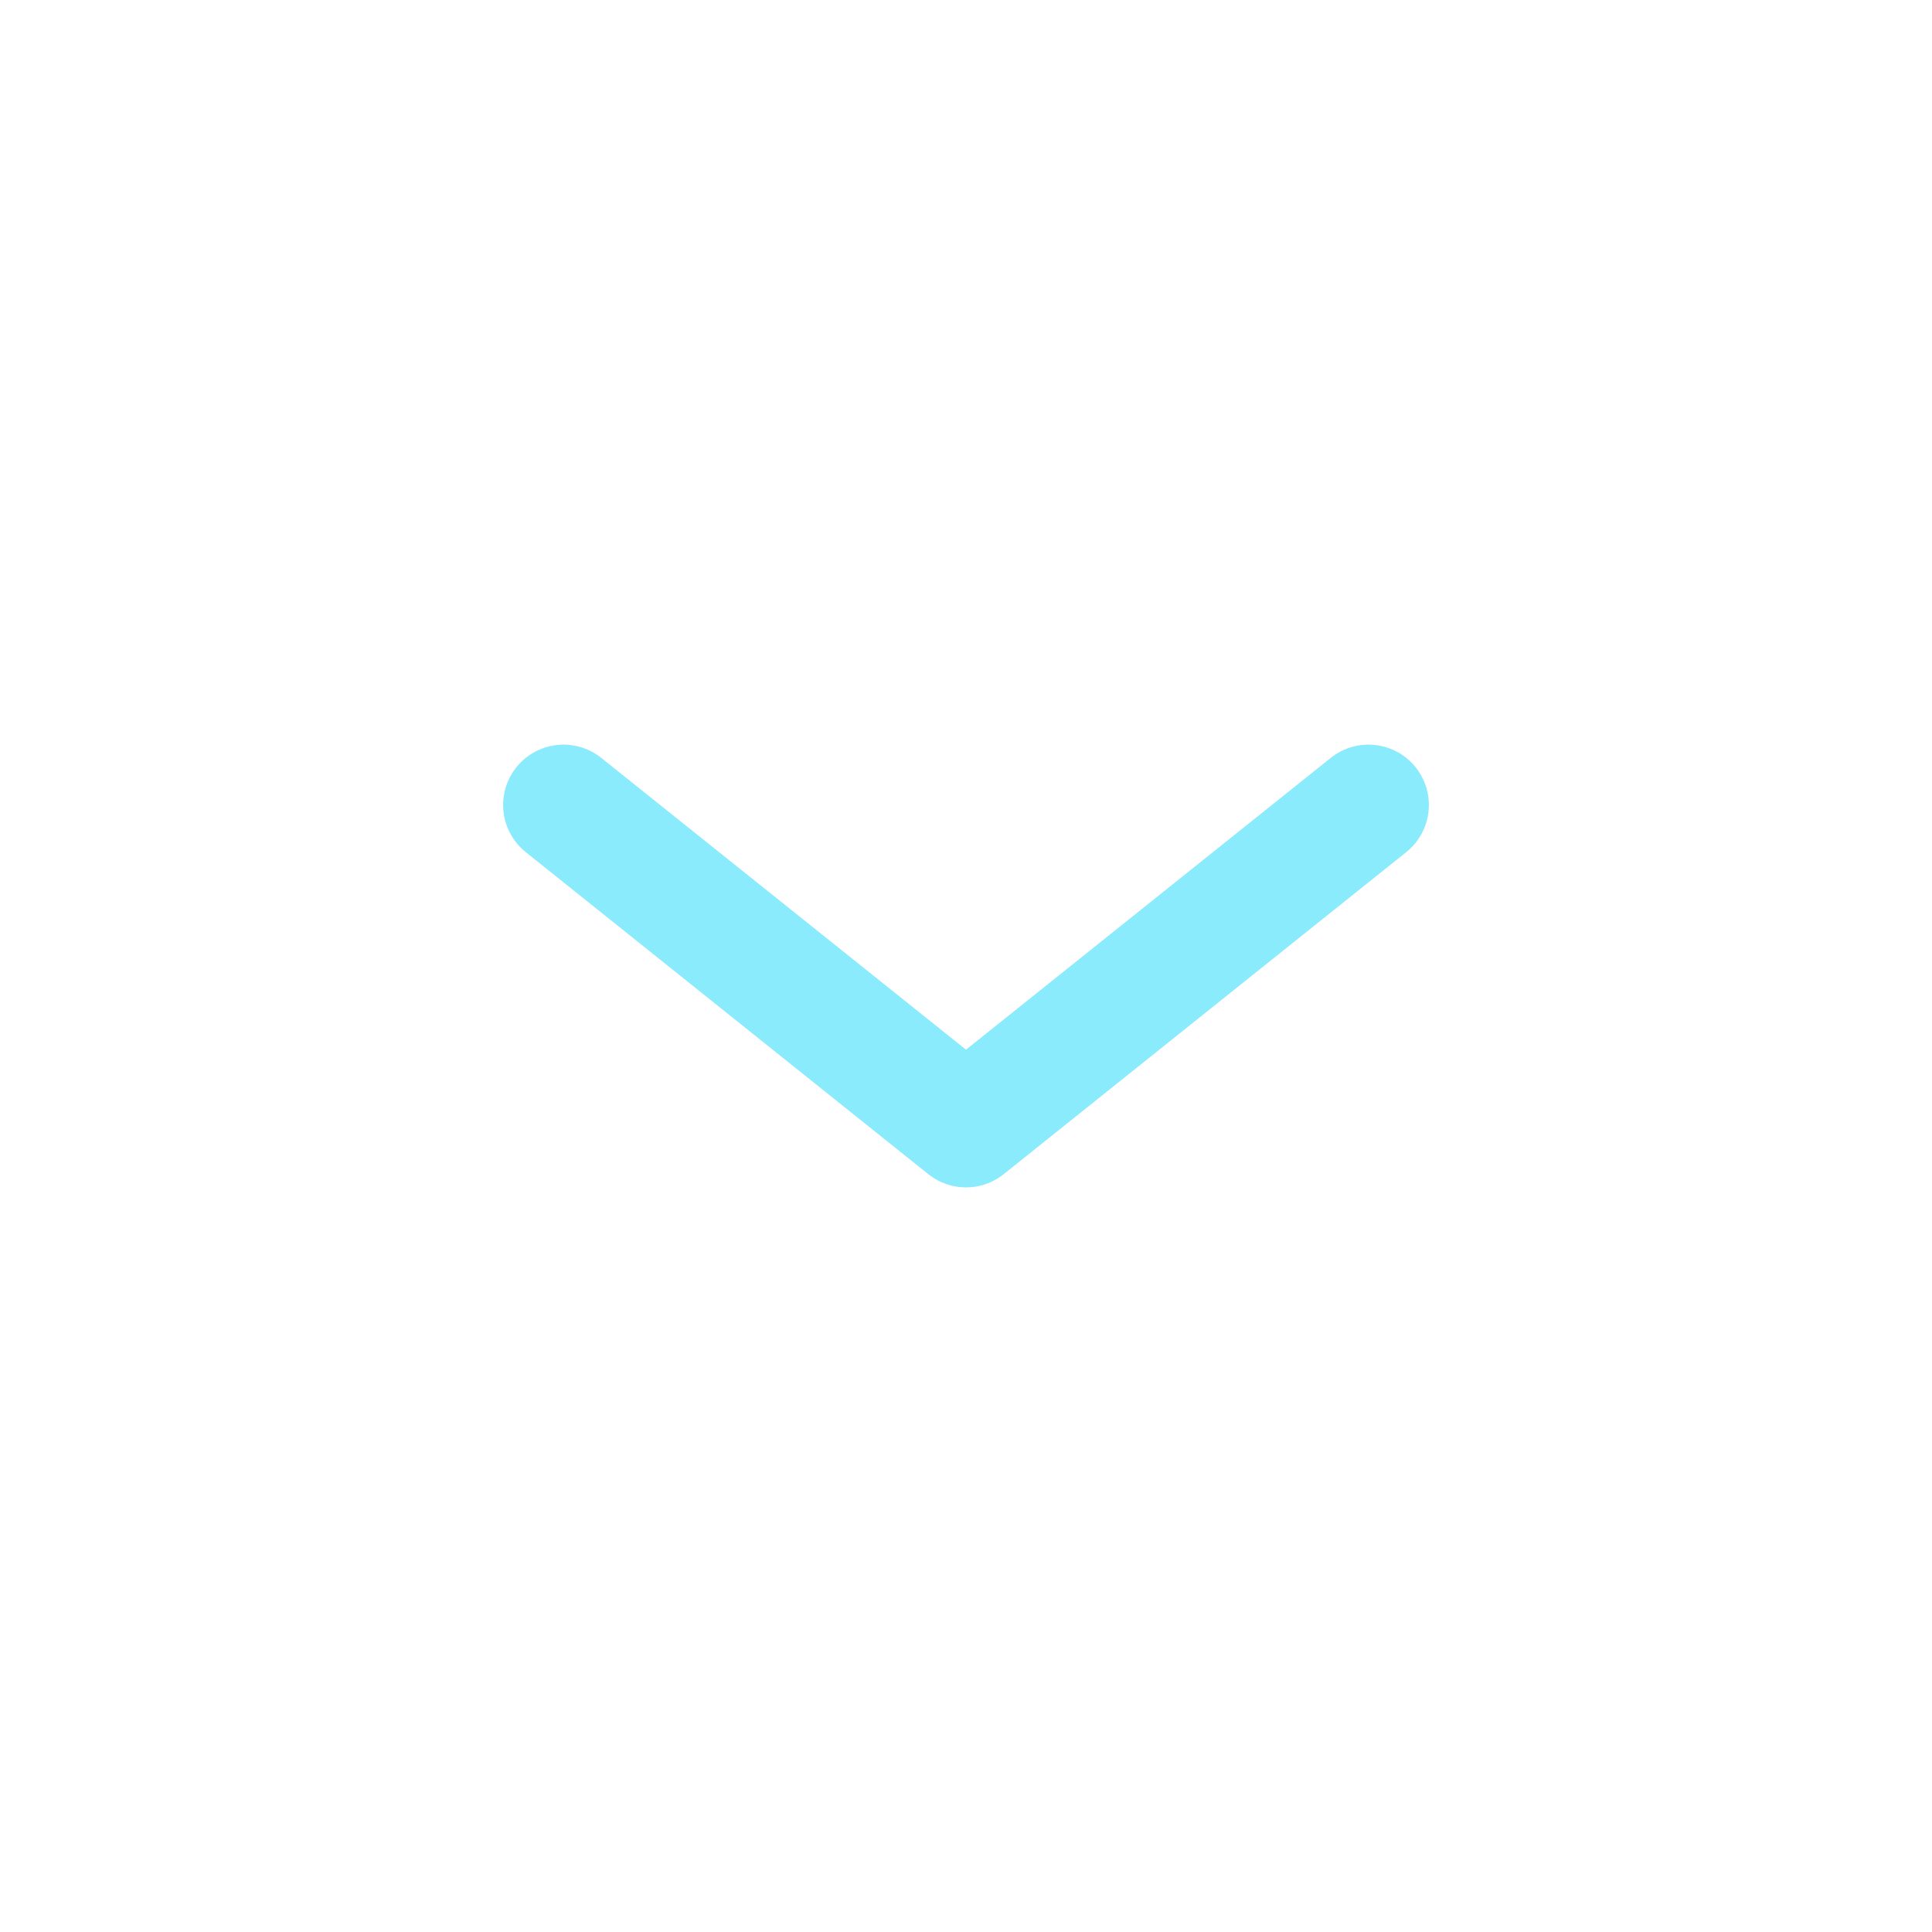 <svg width="24" height="24" viewBox="0 0 24 24" fill="none" xmlns="http://www.w3.org/2000/svg">
<path d="M7 10L12 14L17 10" stroke="#8AEBFC" stroke-width="1.5" stroke-linecap="round" stroke-linejoin="round"/>
</svg>
